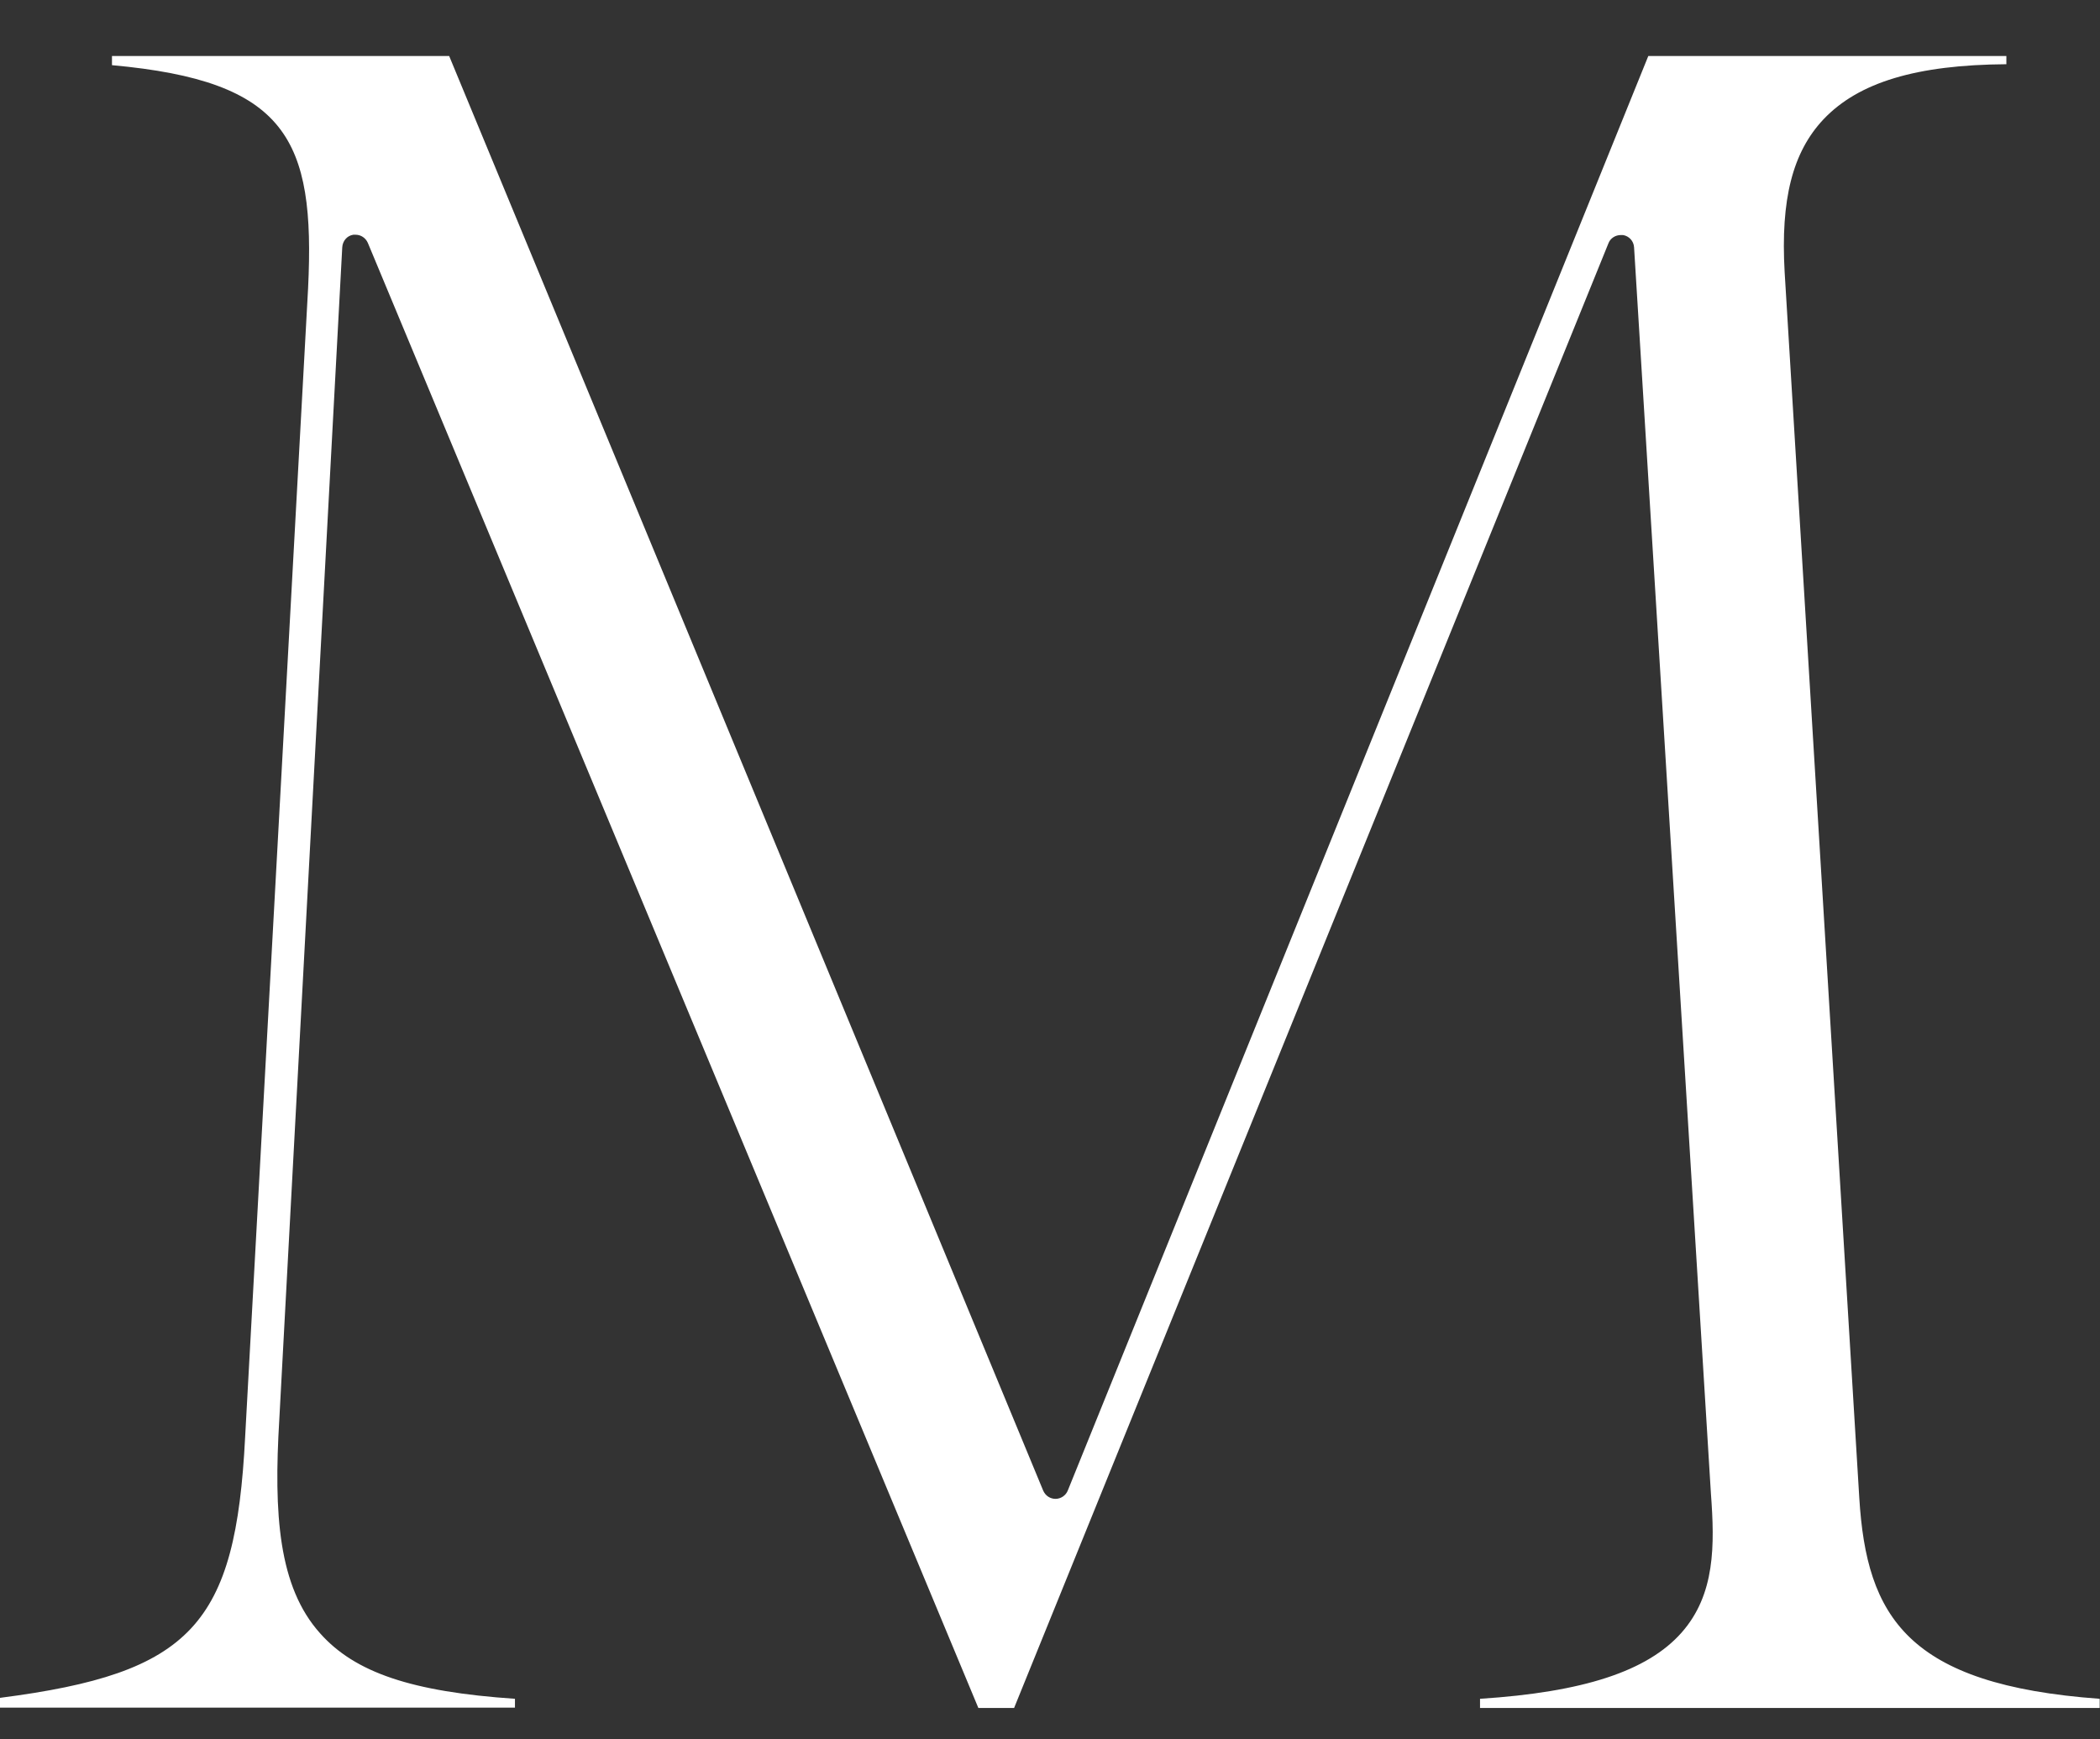 <?xml version="1.0" encoding="UTF-8"?>
<svg id="_レイヤー_2" data-name="レイヤー 2" xmlns="http://www.w3.org/2000/svg" xmlns:xlink="http://www.w3.org/1999/xlink" viewBox="0 0 66.39 54.98">
  <rect x="0" y="0" width="66.39" height="54.98" fill="#333333" stroke="none"/>
  <defs>
    <style>
      .cls-1 {
        fill: none;
      }

      .cls-2 {
        fill: #fff;
      }

      .cls-3 {
        clip-path: url(#clippath);
      }
    </style>
    <clipPath id="clippath">
      <rect class="cls-1" x="0" width="66.38" height="54.98"/>
    </clipPath>
  </defs>
  <g id="artwork">
    <g id="m-m">
      <g class="cls-3">
        <path class="cls-2" d="M46.79,53.98v-.28c3.26-.21,5.29-.87,6.37-2.09,1.07-1.21,1.05-2.77.93-4.39l-2.43-39.4c-.01-.2-.16-.36-.35-.39-.02,0-.05,0-.07,0-.17,0-.33.1-.39.26l-18.79,46.3h-1.13L11.63,7.68c-.07-.16-.22-.26-.39-.26-.02,0-.05,0-.07,0-.2.03-.34.2-.35.4l-1.99,37.05c-.18,2.99-.03,5.29,1.29,6.76,1.1,1.24,2.9,1.85,6.16,2.07v.28H0v-.31c6.06-.78,7.45-2.31,7.75-8.25l1.99-36.31c.23-4.72-.68-6.55-6.2-7.05v-.29h10.66l18.78,45.35c.07.16.22.26.39.26h0c.17,0,.33-.11.39-.27L52.11,1.77h11.32v.26c-2.84.02-4.67.57-5.78,1.74-.98,1.04-1.36,2.53-1.23,4.83l2.36,38.75c.23,3.76,1.52,5.91,7.6,6.35v.29h-19.59Z"/>
      </g>
    </g>
  </g>
</svg>
